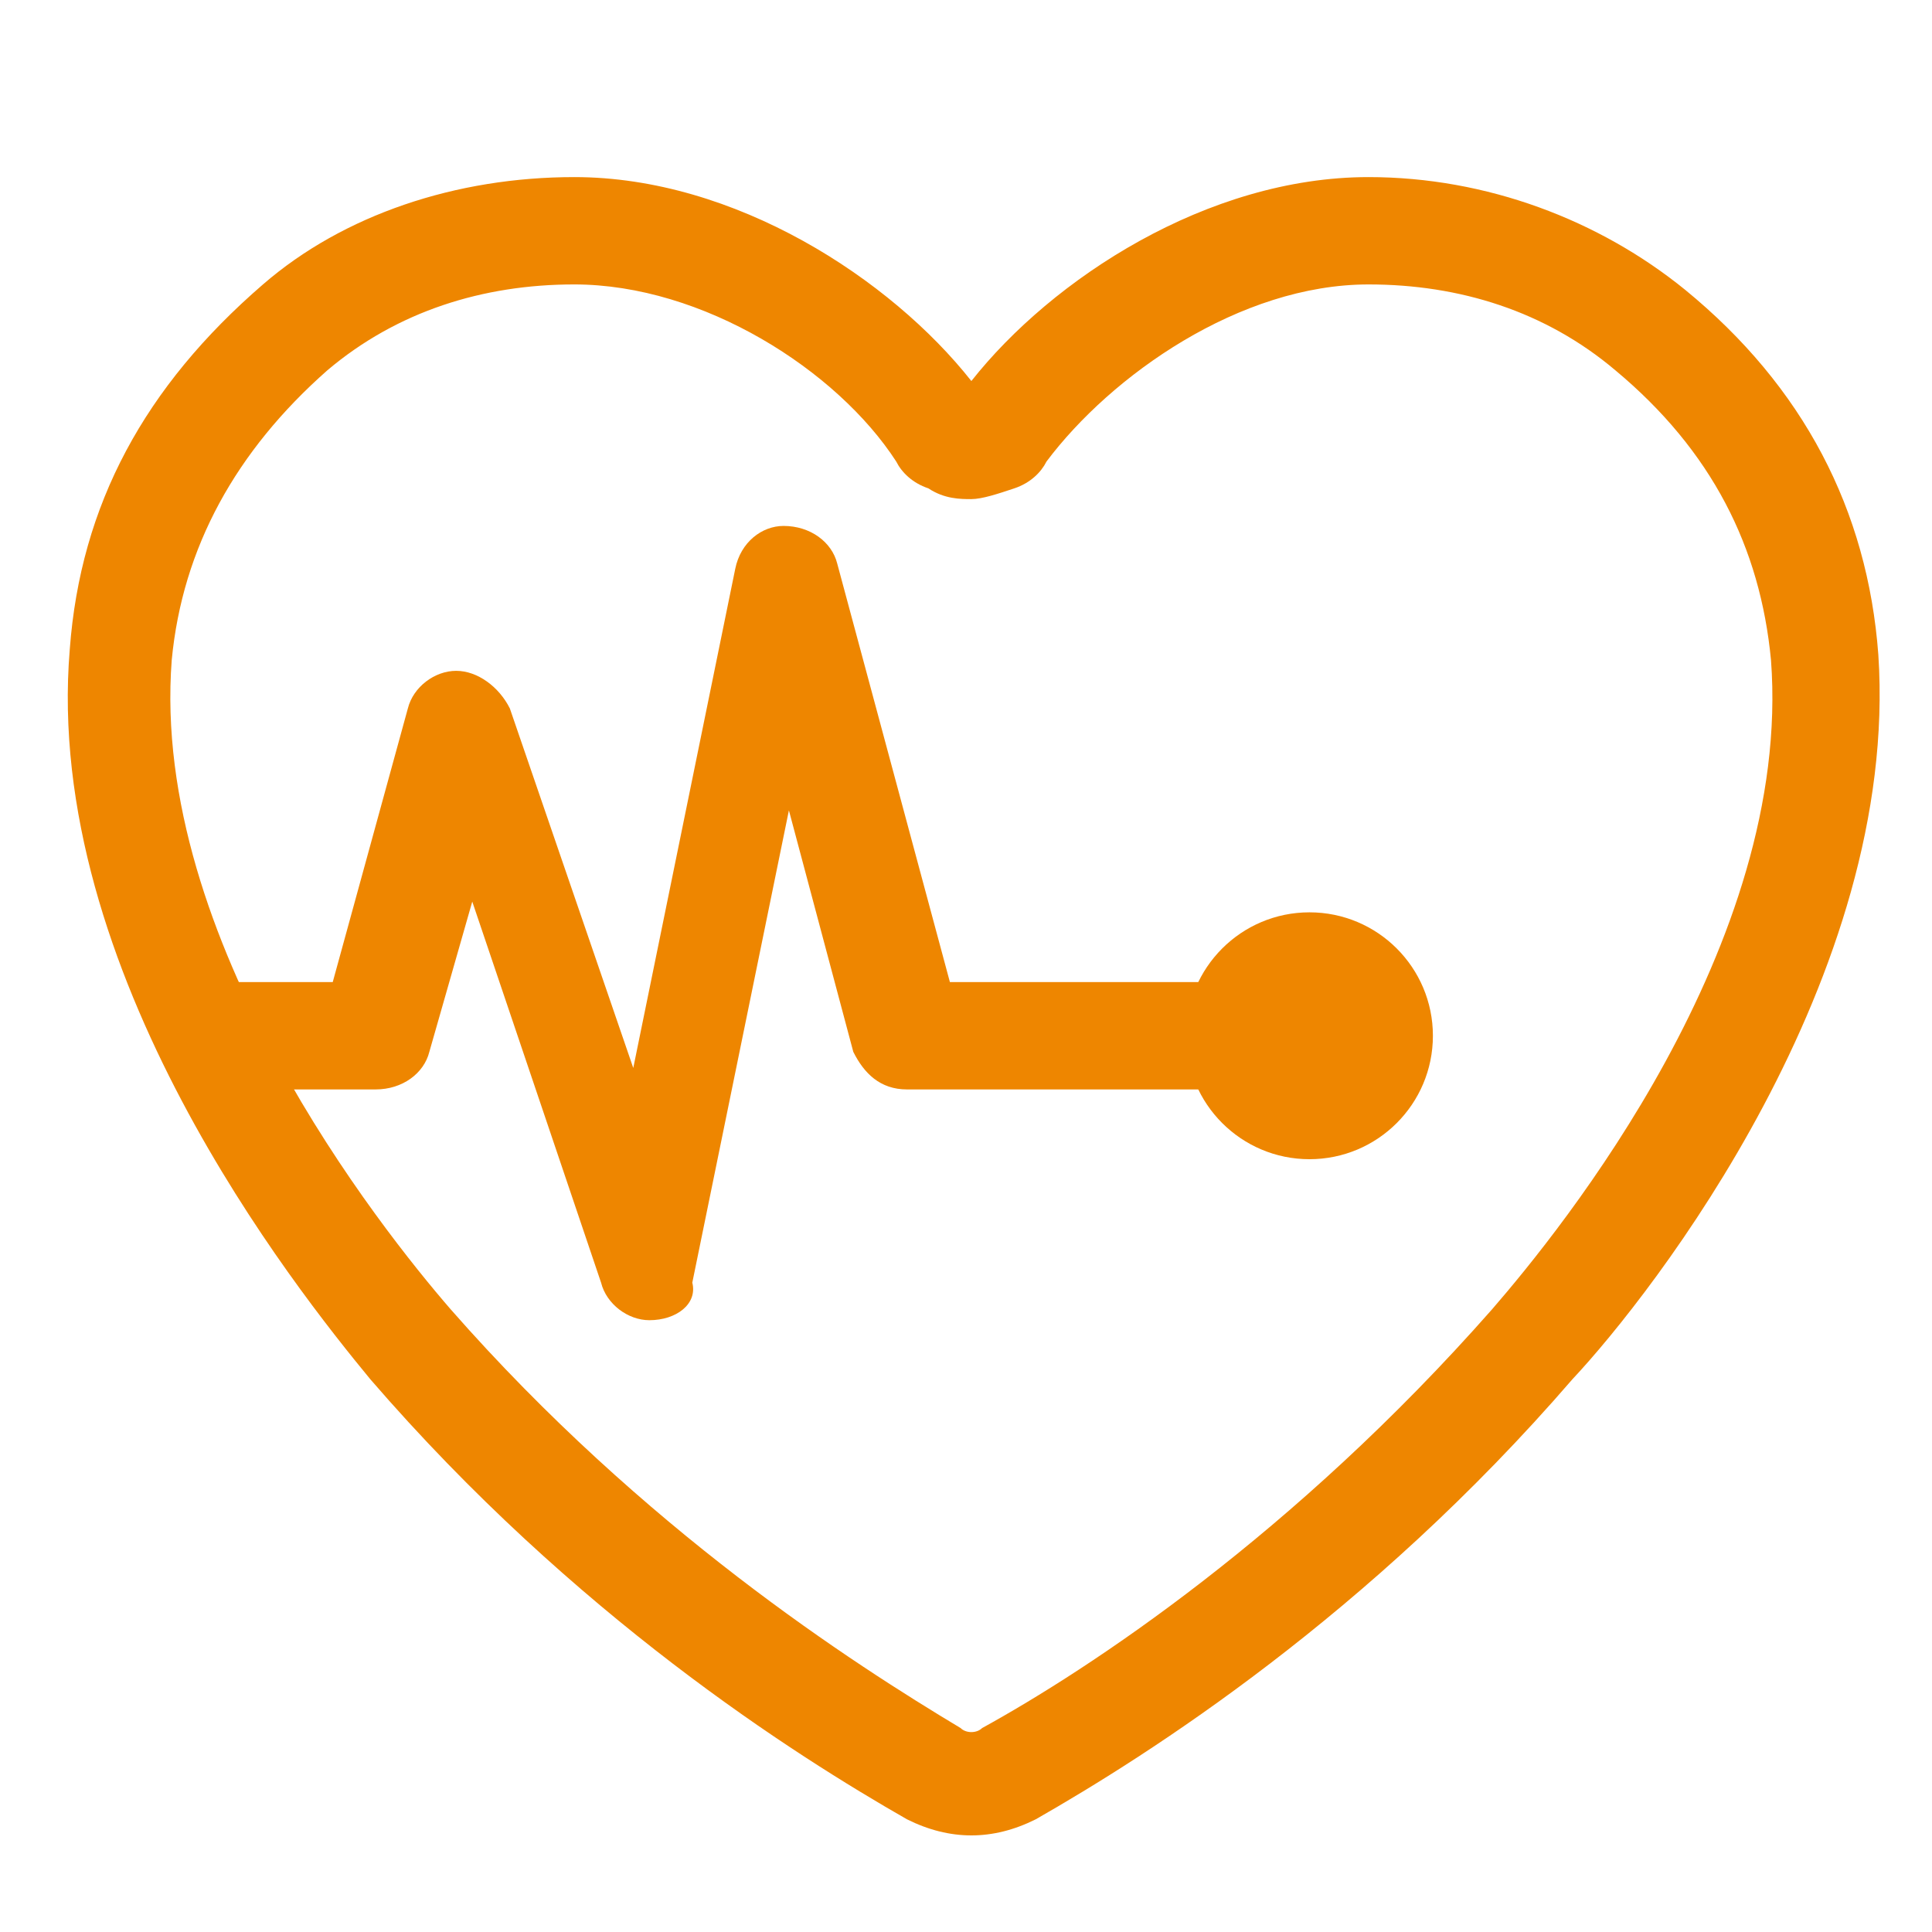 <?xml version="1.0" encoding="utf-8"?>
<!-- Generator: Adobe Illustrator 21.0.0, SVG Export Plug-In . SVG Version: 6.00 Build 0)  -->
<svg version="1.1" id="Layer_1" xmlns="http://www.w3.org/2000/svg" xmlns:xlink="http://www.w3.org/1999/xlink" x="0px" y="0px"
	 width="36px" height="36px" viewBox="0 0 36 36" style="enable-background:new 0 0 36 36;" xml:space="preserve">
<style type="text/css">
	.st0{fill:#EE8600;}
</style>
<g>
	<g>
		<path class="st0" d="M18.1,34.2c-0.4,0-0.8-0.1-1.2-0.3c-2.1-1.2-6.2-3.8-10-8.2C5.5,24,0.8,18.1,1.3,12.1
			c0.2-2.7,1.4-4.9,3.6-6.8c1.5-1.3,3.6-2,5.8-2l0,0c3,0,5.9,1.9,7.4,3.8c1.5-1.9,4.4-3.8,7.4-3.8c2.2,0,4.3,0.8,5.9,2.1
			c2.2,1.8,3.4,4.1,3.6,6.8c0.4,6-4.2,11.9-5.7,13.5c-3.8,4.4-7.9,7-10,8.2C18.9,34.1,18.5,34.2,18.1,34.2z M10.7,5.3
			C9,5.3,7.4,5.8,6.1,6.9c-1.7,1.5-2.7,3.3-2.9,5.4c-0.4,5.2,3.9,10.6,5.2,12.1c3.6,4.1,7.5,6.6,9.5,7.8c0.1,0.1,0.3,0.1,0.4,0
			c2-1.1,5.8-3.6,9.5-7.8c1.3-1.5,5.6-6.8,5.2-12.1c-0.2-2.1-1.1-3.9-2.9-5.4c-1.3-1.1-2.9-1.6-4.6-1.6c-2.4,0-4.8,1.7-6,3.3
			c-0.1,0.2-0.3,0.4-0.6,0.5c-0.3,0.1-0.6,0.2-0.8,0.2c-0.2,0-0.5,0-0.8-0.2C17,9,16.8,8.8,16.7,8.6C15.6,6.9,13.1,5.3,10.7,5.3
			L10.7,5.3z M17.9,7.4L17.9,7.4L17.9,7.4z M18.3,7.3L18.3,7.3L18.3,7.3z"/>
	</g>
</g>
<g>
	<path class="st0" d="M12.1,24.6c-0.4,0-0.8-0.3-0.9-0.7l-2.4-7.1L8,19.6c-0.1,0.4-0.5,0.7-1,0.7H4.2c-0.6,0-1-0.4-1-1s0.4-1,1-1h2
		l1.4-5.1c0.1-0.4,0.5-0.7,0.9-0.7s0.8,0.3,1,0.7l2.3,6.7l1.9-9.3c0.1-0.5,0.5-0.8,0.9-0.8c0.5,0,0.9,0.3,1,0.7l2.1,7.8h4.9
		c0.6,0,1,0.4,1,1s-0.4,1-1,1h-5.7c-0.5,0-0.8-0.3-1-0.7l-1.2-4.5l-1.8,8.8C13,24.3,12.6,24.6,12.1,24.6L12.1,24.6z"/>
</g>
<g>
	<circle class="st0" cx="24.4" cy="19.3" r="2.3"/>
</g>
</svg>

